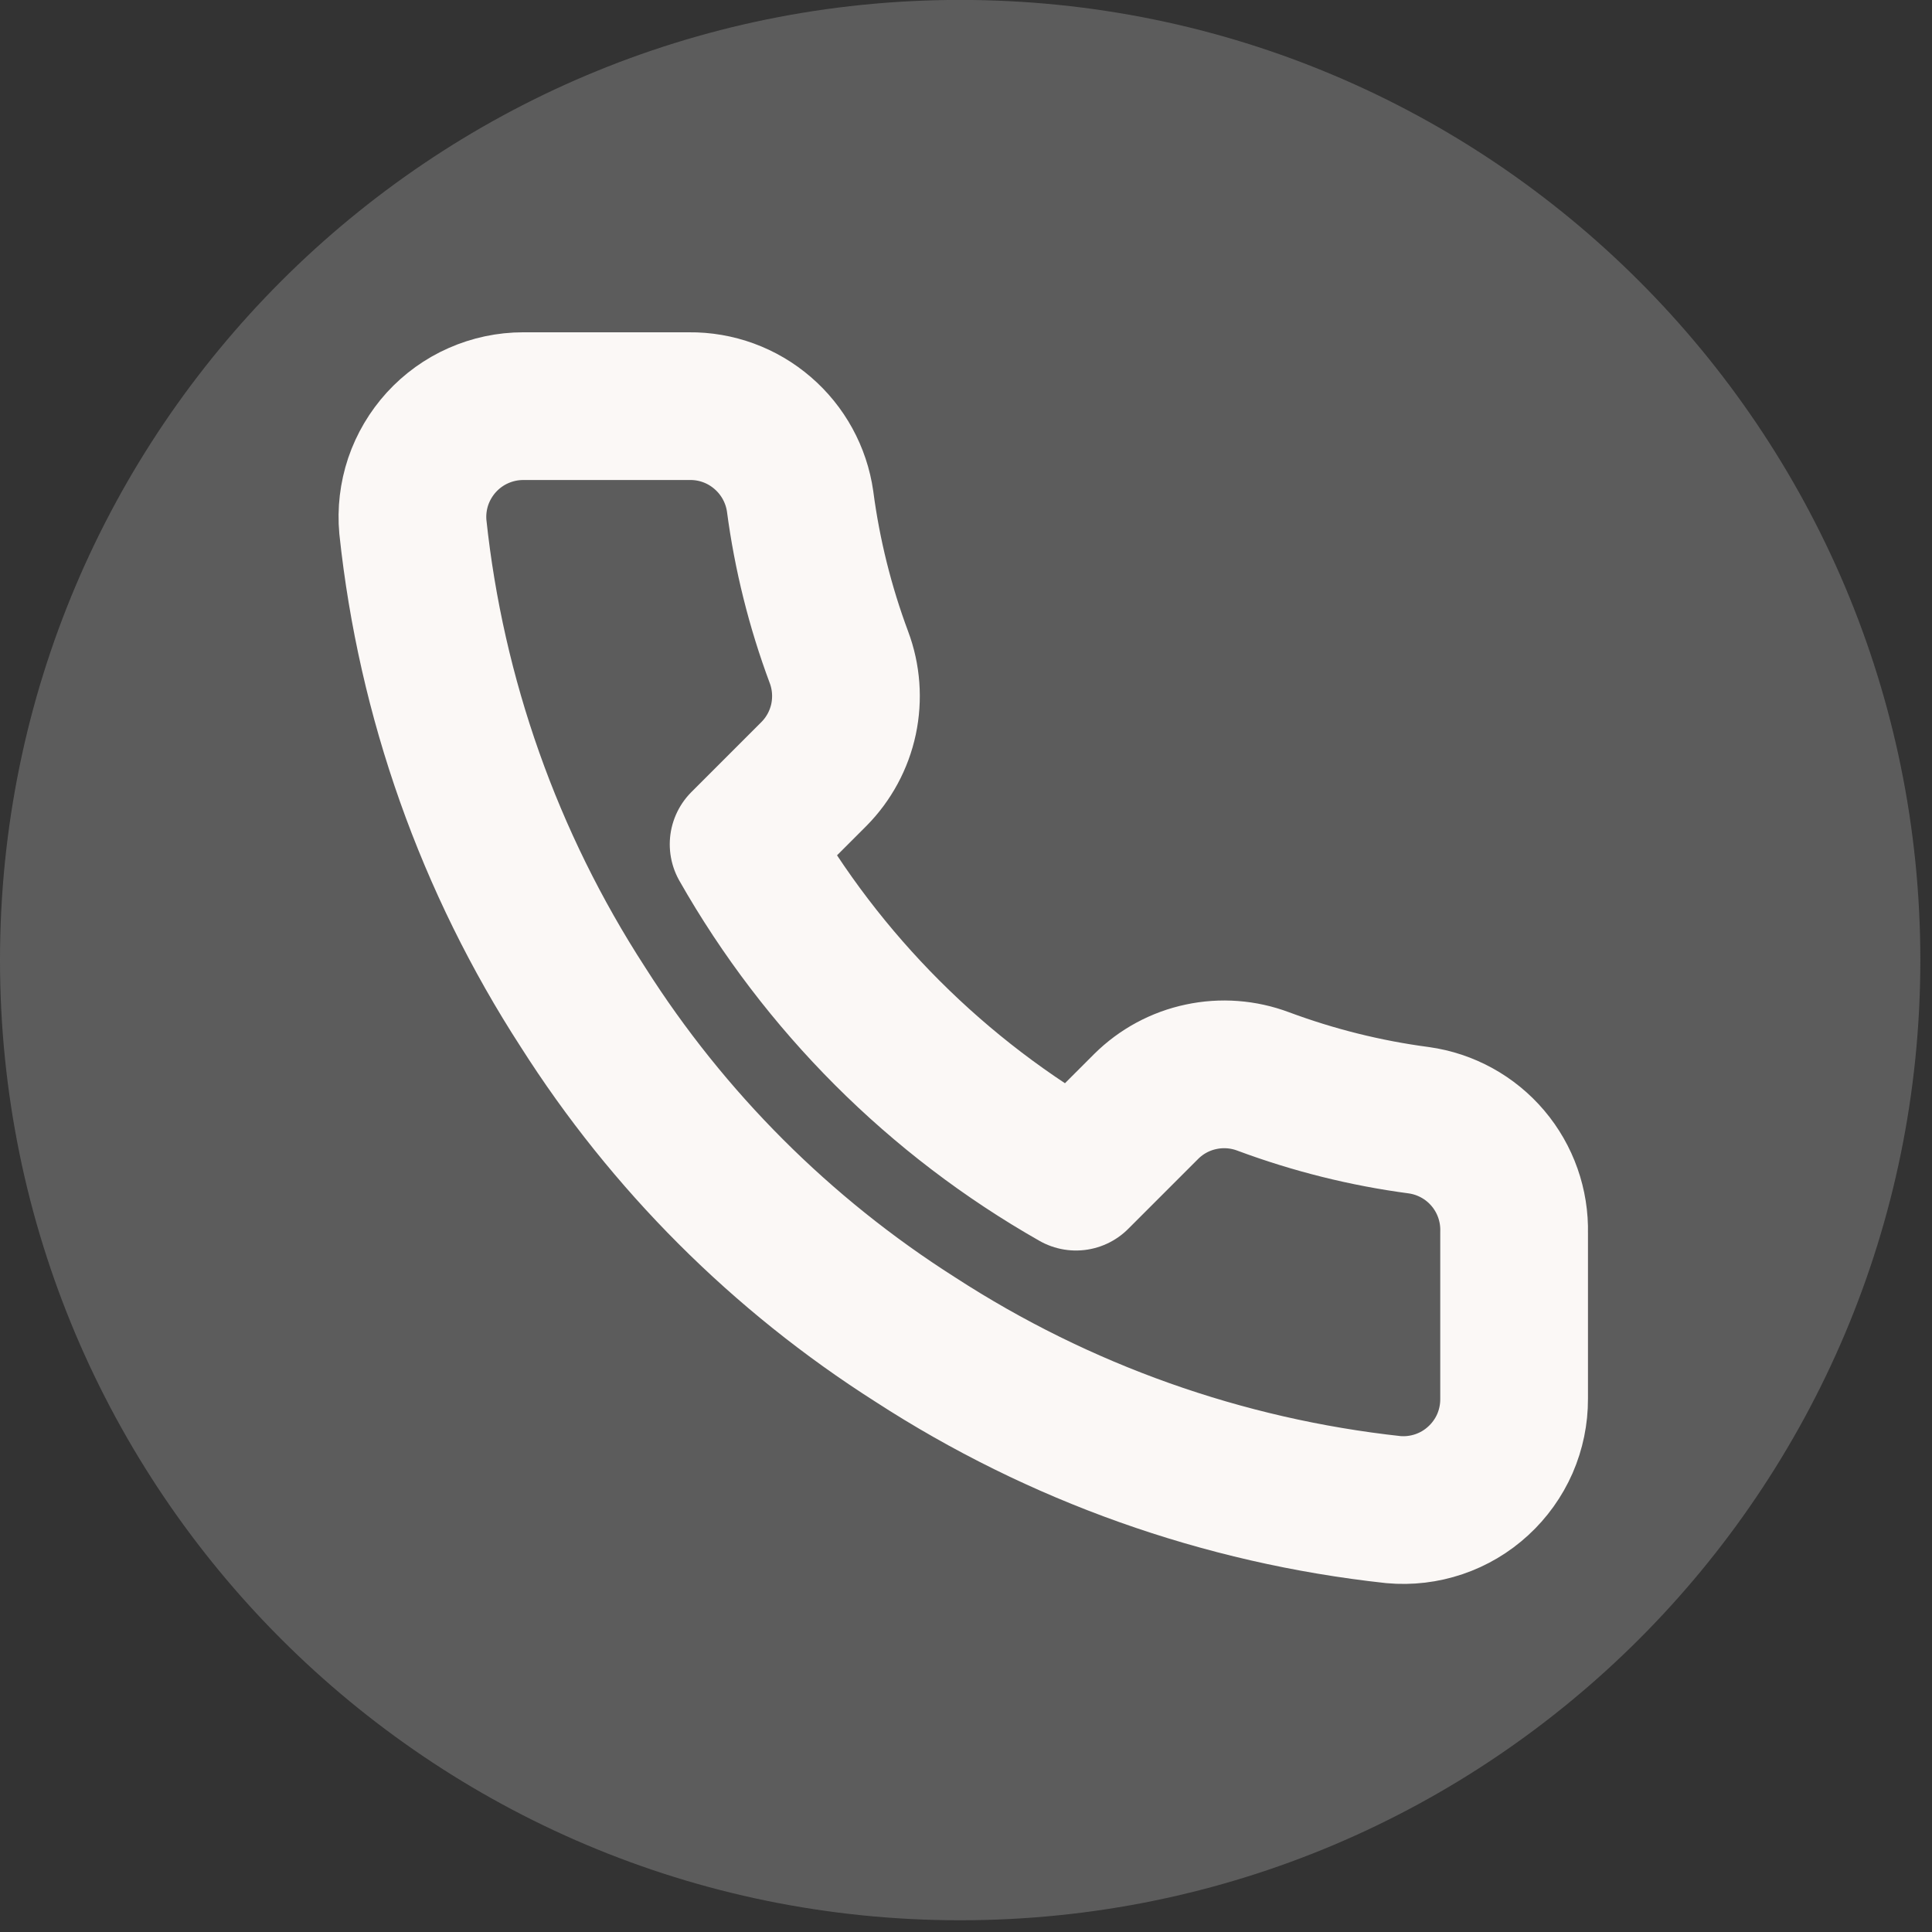 <?xml version="1.0" encoding="UTF-8" standalone="no"?>
<!DOCTYPE svg PUBLIC "-//W3C//DTD SVG 1.1//EN" "http://www.w3.org/Graphics/SVG/1.1/DTD/svg11.dtd">
<svg width="100%" height="100%" viewBox="0 0 109 109" version="1.1" xmlns="http://www.w3.org/2000/svg" xmlns:xlink="http://www.w3.org/1999/xlink" xml:space="preserve" xmlns:serif="http://www.serif.com/" style="fill-rule:evenodd;clip-rule:evenodd;stroke-linecap:round;stroke-linejoin:round;">
    <rect x="0" y="0" width="109" height="109" fill="#333333" stroke="none"/>
    <g transform="matrix(1,0,0,1,-972.559,-782.789)">
        <g transform="matrix(4.167,0,0,4.167,1026.73,836.956)">
            <g transform="matrix(1,0,0,1,-13,-13)">
                <path d="M13,26C20.183,26 26,20.18 26,13C26,5.82 20.183,0 13,0C5.818,0 0,5.82 0,13C0,20.18 5.818,26 13,26Z" style="fill:rgb(134,134,134);fill-opacity:0.5;fill-rule:nonzero;"/>
                <path d="M20.5,16.69L20.5,18.94C20.501,19.149 20.458,19.356 20.375,19.547C20.291,19.738 20.168,19.91 20.014,20.051C19.86,20.193 19.679,20.3 19.481,20.367C19.283,20.434 19.073,20.459 18.865,20.44C16.557,20.189 14.34,19.401 12.393,18.138C10.58,16.986 9.044,15.45 7.893,13.637C6.625,11.681 5.836,9.453 5.59,7.135C5.571,6.928 5.596,6.719 5.662,6.521C5.729,6.324 5.836,6.143 5.976,5.989C6.117,5.835 6.287,5.712 6.478,5.628C6.668,5.544 6.874,5.5 7.083,5.5L9.333,5.5C9.697,5.496 10.049,5.625 10.325,5.863C10.601,6.1 10.782,6.43 10.833,6.79C10.928,7.51 11.104,8.217 11.358,8.898C11.459,9.166 11.48,9.458 11.421,9.738C11.361,10.019 11.222,10.276 11.02,10.48L10.068,11.432C11.135,13.31 12.69,14.865 14.568,15.932L15.52,14.98C15.724,14.778 15.981,14.639 16.262,14.58C16.542,14.52 16.834,14.542 17.103,14.643C17.783,14.896 18.49,15.073 19.21,15.168C19.574,15.219 19.907,15.402 20.145,15.683C20.383,15.964 20.509,16.322 20.5,16.69Z" style="fill:none;fill-rule:nonzero;stroke:rgb(251,248,246);stroke-width:2px;"/>
            </g>
        </g>
    </g>
</svg>
